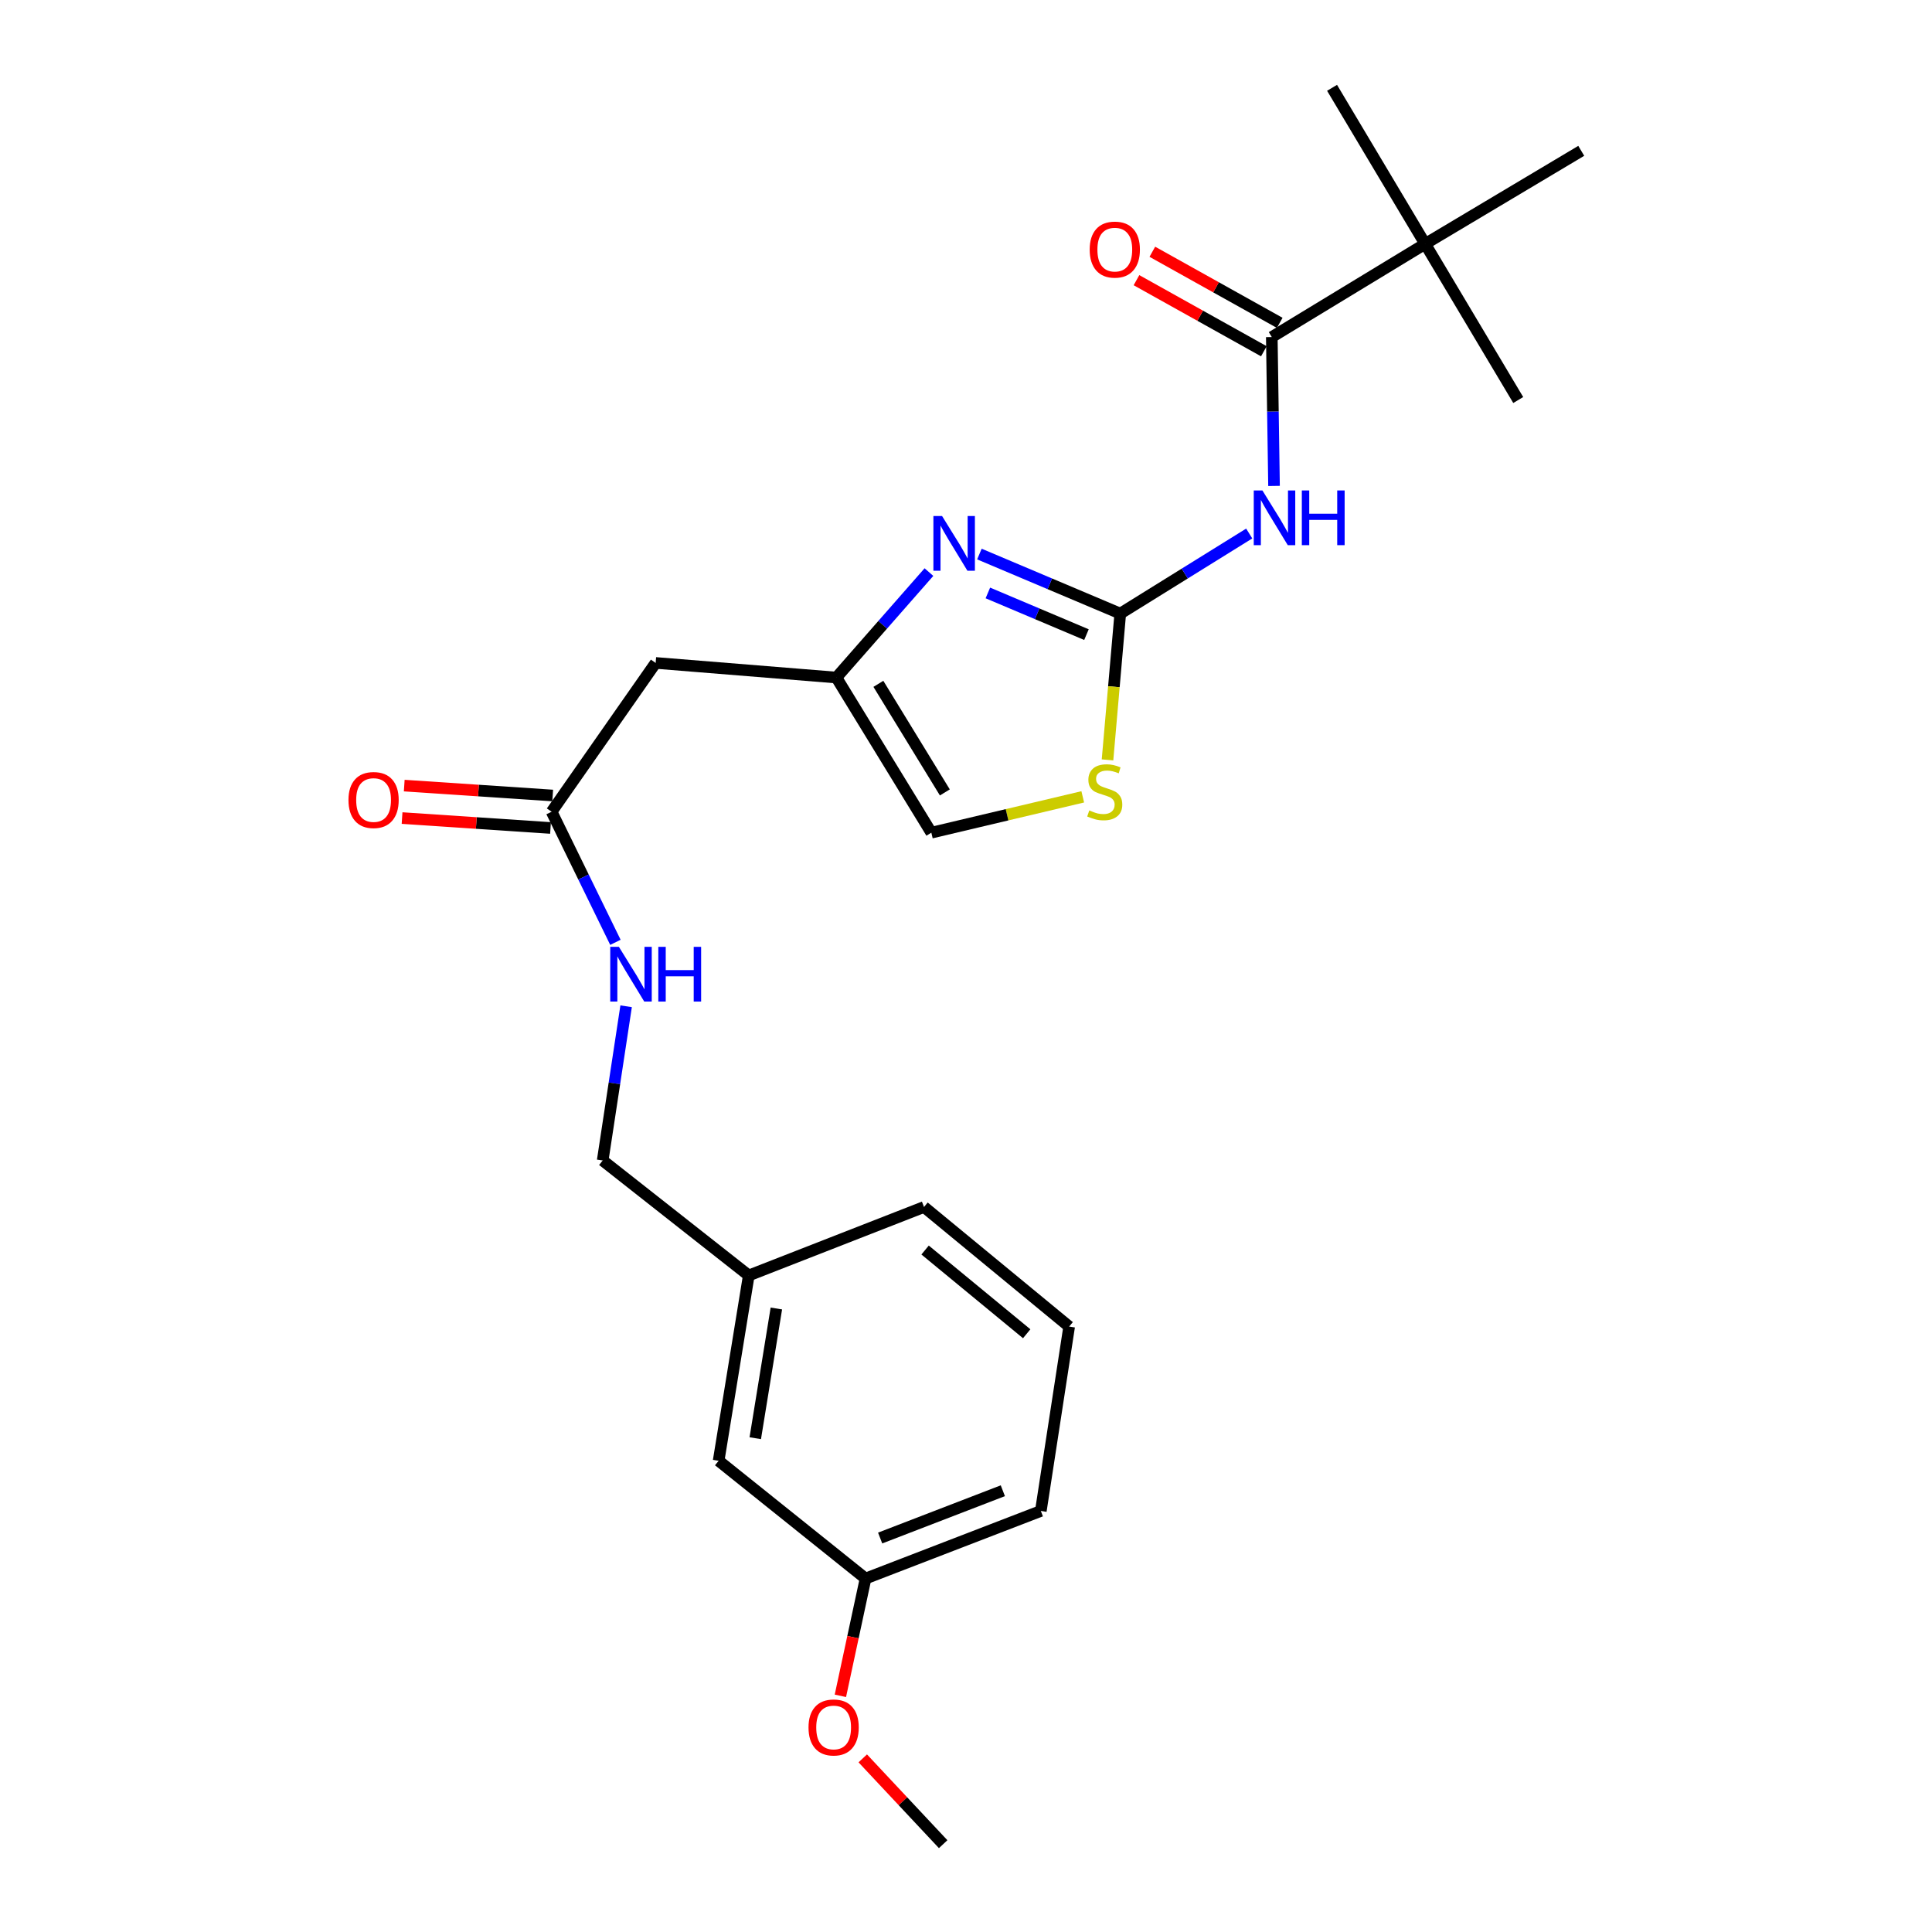 <?xml version='1.0' encoding='iso-8859-1'?>
<svg version='1.1' baseProfile='full'
              xmlns='http://www.w3.org/2000/svg'
                      xmlns:rdkit='http://www.rdkit.org/xml'
                      xmlns:xlink='http://www.w3.org/1999/xlink'
                  xml:space='preserve'
width='1000px' height='1000px' viewBox='0 0 1000 1000'>
<!-- END OF HEADER -->
<rect style='opacity:1.0;fill:#FFFFFF;stroke:none' width='1000' height='1000' x='0' y='0'> </rect>
<path class='bond-0' d='M 579.844,317.596 L 613.218,296.871' style='fill:none;fill-rule:evenodd;stroke:#000000;stroke-width:6px;stroke-linecap:butt;stroke-linejoin:miter;stroke-opacity:1' />
<path class='bond-0' d='M 613.218,296.871 L 646.593,276.145' style='fill:none;fill-rule:evenodd;stroke:#0000FF;stroke-width:6px;stroke-linecap:butt;stroke-linejoin:miter;stroke-opacity:1' />
<path class='bond-1' d='M 579.844,317.596 L 543.392,302.185' style='fill:none;fill-rule:evenodd;stroke:#000000;stroke-width:6px;stroke-linecap:butt;stroke-linejoin:miter;stroke-opacity:1' />
<path class='bond-1' d='M 543.392,302.185 L 506.941,286.774' style='fill:none;fill-rule:evenodd;stroke:#0000FF;stroke-width:6px;stroke-linecap:butt;stroke-linejoin:miter;stroke-opacity:1' />
<path class='bond-1' d='M 562.35,328.485 L 536.834,317.697' style='fill:none;fill-rule:evenodd;stroke:#000000;stroke-width:6px;stroke-linecap:butt;stroke-linejoin:miter;stroke-opacity:1' />
<path class='bond-1' d='M 536.834,317.697 L 511.318,306.909' style='fill:none;fill-rule:evenodd;stroke:#0000FF;stroke-width:6px;stroke-linecap:butt;stroke-linejoin:miter;stroke-opacity:1' />
<path class='bond-4' d='M 579.844,317.596 L 576.546,355.456' style='fill:none;fill-rule:evenodd;stroke:#000000;stroke-width:6px;stroke-linecap:butt;stroke-linejoin:miter;stroke-opacity:1' />
<path class='bond-4' d='M 576.546,355.456 L 573.247,393.315' style='fill:none;fill-rule:evenodd;stroke:#CCCC00;stroke-width:6px;stroke-linecap:butt;stroke-linejoin:miter;stroke-opacity:1' />
<path class='bond-2' d='M 659.435,251.517 L 658.857,212.989' style='fill:none;fill-rule:evenodd;stroke:#0000FF;stroke-width:6px;stroke-linecap:butt;stroke-linejoin:miter;stroke-opacity:1' />
<path class='bond-2' d='M 658.857,212.989 L 658.279,174.461' style='fill:none;fill-rule:evenodd;stroke:#000000;stroke-width:6px;stroke-linecap:butt;stroke-linejoin:miter;stroke-opacity:1' />
<path class='bond-3' d='M 480.817,296.115 L 456.864,323.407' style='fill:none;fill-rule:evenodd;stroke:#0000FF;stroke-width:6px;stroke-linecap:butt;stroke-linejoin:miter;stroke-opacity:1' />
<path class='bond-3' d='M 456.864,323.407 L 432.91,350.699' style='fill:none;fill-rule:evenodd;stroke:#000000;stroke-width:6px;stroke-linecap:butt;stroke-linejoin:miter;stroke-opacity:1' />
<path class='bond-8' d='M 658.279,174.461 L 737.659,126.247' style='fill:none;fill-rule:evenodd;stroke:#000000;stroke-width:6px;stroke-linecap:butt;stroke-linejoin:miter;stroke-opacity:1' />
<path class='bond-10' d='M 662.383,167.108 L 629.415,148.709' style='fill:none;fill-rule:evenodd;stroke:#000000;stroke-width:6px;stroke-linecap:butt;stroke-linejoin:miter;stroke-opacity:1' />
<path class='bond-10' d='M 629.415,148.709 L 596.448,130.311' style='fill:none;fill-rule:evenodd;stroke:#FF0000;stroke-width:6px;stroke-linecap:butt;stroke-linejoin:miter;stroke-opacity:1' />
<path class='bond-10' d='M 654.175,181.814 L 621.208,163.416' style='fill:none;fill-rule:evenodd;stroke:#000000;stroke-width:6px;stroke-linecap:butt;stroke-linejoin:miter;stroke-opacity:1' />
<path class='bond-10' d='M 621.208,163.416 L 588.241,145.017' style='fill:none;fill-rule:evenodd;stroke:#FF0000;stroke-width:6px;stroke-linecap:butt;stroke-linejoin:miter;stroke-opacity:1' />
<path class='bond-5' d='M 432.91,350.699 L 339.364,343.13' style='fill:none;fill-rule:evenodd;stroke:#000000;stroke-width:6px;stroke-linecap:butt;stroke-linejoin:miter;stroke-opacity:1' />
<path class='bond-24' d='M 432.91,350.699 L 482.06,430.996' style='fill:none;fill-rule:evenodd;stroke:#000000;stroke-width:6px;stroke-linecap:butt;stroke-linejoin:miter;stroke-opacity:1' />
<path class='bond-24' d='M 454.647,353.951 L 489.051,410.159' style='fill:none;fill-rule:evenodd;stroke:#000000;stroke-width:6px;stroke-linecap:butt;stroke-linejoin:miter;stroke-opacity:1' />
<path class='bond-6' d='M 560.43,412.443 L 521.245,421.72' style='fill:none;fill-rule:evenodd;stroke:#CCCC00;stroke-width:6px;stroke-linecap:butt;stroke-linejoin:miter;stroke-opacity:1' />
<path class='bond-6' d='M 521.245,421.72 L 482.06,430.996' style='fill:none;fill-rule:evenodd;stroke:#000000;stroke-width:6px;stroke-linecap:butt;stroke-linejoin:miter;stroke-opacity:1' />
<path class='bond-7' d='M 339.364,343.13 L 285.509,420.152' style='fill:none;fill-rule:evenodd;stroke:#000000;stroke-width:6px;stroke-linecap:butt;stroke-linejoin:miter;stroke-opacity:1' />
<path class='bond-9' d='M 285.509,420.152 L 302.024,453.95' style='fill:none;fill-rule:evenodd;stroke:#000000;stroke-width:6px;stroke-linecap:butt;stroke-linejoin:miter;stroke-opacity:1' />
<path class='bond-9' d='M 302.024,453.95 L 318.539,487.748' style='fill:none;fill-rule:evenodd;stroke:#0000FF;stroke-width:6px;stroke-linecap:butt;stroke-linejoin:miter;stroke-opacity:1' />
<path class='bond-11' d='M 286.069,411.75 L 247.652,409.187' style='fill:none;fill-rule:evenodd;stroke:#000000;stroke-width:6px;stroke-linecap:butt;stroke-linejoin:miter;stroke-opacity:1' />
<path class='bond-11' d='M 247.652,409.187 L 209.236,406.624' style='fill:none;fill-rule:evenodd;stroke:#FF0000;stroke-width:6px;stroke-linecap:butt;stroke-linejoin:miter;stroke-opacity:1' />
<path class='bond-11' d='M 284.948,428.554 L 246.531,425.991' style='fill:none;fill-rule:evenodd;stroke:#000000;stroke-width:6px;stroke-linecap:butt;stroke-linejoin:miter;stroke-opacity:1' />
<path class='bond-11' d='M 246.531,425.991 L 208.115,423.428' style='fill:none;fill-rule:evenodd;stroke:#FF0000;stroke-width:6px;stroke-linecap:butt;stroke-linejoin:miter;stroke-opacity:1' />
<path class='bond-18' d='M 737.659,126.247 L 689.473,45.455' style='fill:none;fill-rule:evenodd;stroke:#000000;stroke-width:6px;stroke-linecap:butt;stroke-linejoin:miter;stroke-opacity:1' />
<path class='bond-19' d='M 737.659,126.247 L 785.835,207.05' style='fill:none;fill-rule:evenodd;stroke:#000000;stroke-width:6px;stroke-linecap:butt;stroke-linejoin:miter;stroke-opacity:1' />
<path class='bond-20' d='M 737.659,126.247 L 818.452,78.071' style='fill:none;fill-rule:evenodd;stroke:#000000;stroke-width:6px;stroke-linecap:butt;stroke-linejoin:miter;stroke-opacity:1' />
<path class='bond-12' d='M 324.08,520.846 L 318.015,560.751' style='fill:none;fill-rule:evenodd;stroke:#0000FF;stroke-width:6px;stroke-linecap:butt;stroke-linejoin:miter;stroke-opacity:1' />
<path class='bond-12' d='M 318.015,560.751 L 311.95,600.657' style='fill:none;fill-rule:evenodd;stroke:#000000;stroke-width:6px;stroke-linecap:butt;stroke-linejoin:miter;stroke-opacity:1' />
<path class='bond-14' d='M 311.95,600.657 L 387.559,660.182' style='fill:none;fill-rule:evenodd;stroke:#000000;stroke-width:6px;stroke-linecap:butt;stroke-linejoin:miter;stroke-opacity:1' />
<path class='bond-13' d='M 371.962,756.095 L 387.559,660.182' style='fill:none;fill-rule:evenodd;stroke:#000000;stroke-width:6px;stroke-linecap:butt;stroke-linejoin:miter;stroke-opacity:1' />
<path class='bond-13' d='M 390.925,744.412 L 401.843,677.273' style='fill:none;fill-rule:evenodd;stroke:#000000;stroke-width:6px;stroke-linecap:butt;stroke-linejoin:miter;stroke-opacity:1' />
<path class='bond-15' d='M 371.962,756.095 L 448.011,817.043' style='fill:none;fill-rule:evenodd;stroke:#000000;stroke-width:6px;stroke-linecap:butt;stroke-linejoin:miter;stroke-opacity:1' />
<path class='bond-21' d='M 387.559,660.182 L 478.27,624.731' style='fill:none;fill-rule:evenodd;stroke:#000000;stroke-width:6px;stroke-linecap:butt;stroke-linejoin:miter;stroke-opacity:1' />
<path class='bond-16' d='M 448.011,817.043 L 441.497,847.4' style='fill:none;fill-rule:evenodd;stroke:#000000;stroke-width:6px;stroke-linecap:butt;stroke-linejoin:miter;stroke-opacity:1' />
<path class='bond-16' d='M 441.497,847.4 L 434.983,877.758' style='fill:none;fill-rule:evenodd;stroke:#FF0000;stroke-width:6px;stroke-linecap:butt;stroke-linejoin:miter;stroke-opacity:1' />
<path class='bond-25' d='M 448.011,817.043 L 538.731,782.069' style='fill:none;fill-rule:evenodd;stroke:#000000;stroke-width:6px;stroke-linecap:butt;stroke-linejoin:miter;stroke-opacity:1' />
<path class='bond-25' d='M 455.561,796.083 L 519.065,771.601' style='fill:none;fill-rule:evenodd;stroke:#000000;stroke-width:6px;stroke-linecap:butt;stroke-linejoin:miter;stroke-opacity:1' />
<path class='bond-23' d='M 446.561,910.132 L 467.37,932.339' style='fill:none;fill-rule:evenodd;stroke:#FF0000;stroke-width:6px;stroke-linecap:butt;stroke-linejoin:miter;stroke-opacity:1' />
<path class='bond-23' d='M 467.37,932.339 L 488.179,954.545' style='fill:none;fill-rule:evenodd;stroke:#000000;stroke-width:6px;stroke-linecap:butt;stroke-linejoin:miter;stroke-opacity:1' />
<path class='bond-17' d='M 553.393,686.633 L 478.27,624.731' style='fill:none;fill-rule:evenodd;stroke:#000000;stroke-width:6px;stroke-linecap:butt;stroke-linejoin:miter;stroke-opacity:1' />
<path class='bond-17' d='M 531.415,690.345 L 478.829,647.014' style='fill:none;fill-rule:evenodd;stroke:#000000;stroke-width:6px;stroke-linecap:butt;stroke-linejoin:miter;stroke-opacity:1' />
<path class='bond-22' d='M 553.393,686.633 L 538.731,782.069' style='fill:none;fill-rule:evenodd;stroke:#000000;stroke-width:6px;stroke-linecap:butt;stroke-linejoin:miter;stroke-opacity:1' />
<path  class='atom-1' d='M 653.422 253.856
L 662.702 268.856
Q 663.622 270.336, 665.102 273.016
Q 666.582 275.696, 666.662 275.856
L 666.662 253.856
L 670.422 253.856
L 670.422 282.176
L 666.542 282.176
L 656.582 265.776
Q 655.422 263.856, 654.182 261.656
Q 652.982 259.456, 652.622 258.776
L 652.622 282.176
L 648.942 282.176
L 648.942 253.856
L 653.422 253.856
' fill='#0000FF'/>
<path  class='atom-1' d='M 673.822 253.856
L 677.662 253.856
L 677.662 265.896
L 692.142 265.896
L 692.142 253.856
L 695.982 253.856
L 695.982 282.176
L 692.142 282.176
L 692.142 269.096
L 677.662 269.096
L 677.662 282.176
L 673.822 282.176
L 673.822 253.856
' fill='#0000FF'/>
<path  class='atom-2' d='M 487.607 267.086
L 496.887 282.086
Q 497.807 283.566, 499.287 286.246
Q 500.767 288.926, 500.847 289.086
L 500.847 267.086
L 504.607 267.086
L 504.607 295.406
L 500.727 295.406
L 490.767 279.006
Q 489.607 277.086, 488.367 274.886
Q 487.167 272.686, 486.807 272.006
L 486.807 295.406
L 483.127 295.406
L 483.127 267.086
L 487.607 267.086
' fill='#0000FF'/>
<path  class='atom-5' d='M 563.816 419.468
Q 564.136 419.588, 565.456 420.148
Q 566.776 420.708, 568.216 421.068
Q 569.696 421.388, 571.136 421.388
Q 573.816 421.388, 575.376 420.108
Q 576.936 418.788, 576.936 416.508
Q 576.936 414.948, 576.136 413.988
Q 575.376 413.028, 574.176 412.508
Q 572.976 411.988, 570.976 411.388
Q 568.456 410.628, 566.936 409.908
Q 565.456 409.188, 564.376 407.668
Q 563.336 406.148, 563.336 403.588
Q 563.336 400.028, 565.736 397.828
Q 568.176 395.628, 572.976 395.628
Q 576.256 395.628, 579.976 397.188
L 579.056 400.268
Q 575.656 398.868, 573.096 398.868
Q 570.336 398.868, 568.816 400.028
Q 567.296 401.148, 567.336 403.108
Q 567.336 404.628, 568.096 405.548
Q 568.896 406.468, 570.016 406.988
Q 571.176 407.508, 573.096 408.108
Q 575.656 408.908, 577.176 409.708
Q 578.696 410.508, 579.776 412.148
Q 580.896 413.748, 580.896 416.508
Q 580.896 420.428, 578.256 422.548
Q 575.656 424.628, 571.296 424.628
Q 568.776 424.628, 566.856 424.068
Q 564.976 423.548, 562.736 422.628
L 563.816 419.468
' fill='#CCCC00'/>
<path  class='atom-10' d='M 320.342 490.088
L 329.622 505.088
Q 330.542 506.568, 332.022 509.248
Q 333.502 511.928, 333.582 512.088
L 333.582 490.088
L 337.342 490.088
L 337.342 518.408
L 333.462 518.408
L 323.502 502.008
Q 322.342 500.088, 321.102 497.888
Q 319.902 495.688, 319.542 495.008
L 319.542 518.408
L 315.862 518.408
L 315.862 490.088
L 320.342 490.088
' fill='#0000FF'/>
<path  class='atom-10' d='M 340.742 490.088
L 344.582 490.088
L 344.582 502.128
L 359.062 502.128
L 359.062 490.088
L 362.902 490.088
L 362.902 518.408
L 359.062 518.408
L 359.062 505.328
L 344.582 505.328
L 344.582 518.408
L 340.742 518.408
L 340.742 490.088
' fill='#0000FF'/>
<path  class='atom-11' d='M 564.018 129.191
Q 564.018 122.391, 567.378 118.591
Q 570.738 114.791, 577.018 114.791
Q 583.298 114.791, 586.658 118.591
Q 590.018 122.391, 590.018 129.191
Q 590.018 136.071, 586.618 139.991
Q 583.218 143.871, 577.018 143.871
Q 570.778 143.871, 567.378 139.991
Q 564.018 136.111, 564.018 129.191
M 577.018 140.671
Q 581.338 140.671, 583.658 137.791
Q 586.018 134.871, 586.018 129.191
Q 586.018 123.631, 583.658 120.831
Q 581.338 117.991, 577.018 117.991
Q 572.698 117.991, 570.338 120.791
Q 568.018 123.591, 568.018 129.191
Q 568.018 134.911, 570.338 137.791
Q 572.698 140.671, 577.018 140.671
' fill='#FF0000'/>
<path  class='atom-12' d='M 180.366 414.085
Q 180.366 407.285, 183.726 403.485
Q 187.086 399.685, 193.366 399.685
Q 199.646 399.685, 203.006 403.485
Q 206.366 407.285, 206.366 414.085
Q 206.366 420.965, 202.966 424.885
Q 199.566 428.765, 193.366 428.765
Q 187.126 428.765, 183.726 424.885
Q 180.366 421.005, 180.366 414.085
M 193.366 425.565
Q 197.686 425.565, 200.006 422.685
Q 202.366 419.765, 202.366 414.085
Q 202.366 408.525, 200.006 405.725
Q 197.686 402.885, 193.366 402.885
Q 189.046 402.885, 186.686 405.685
Q 184.366 408.485, 184.366 414.085
Q 184.366 419.805, 186.686 422.685
Q 189.046 425.565, 193.366 425.565
' fill='#FF0000'/>
<path  class='atom-17' d='M 418.488 894.127
Q 418.488 887.327, 421.848 883.527
Q 425.208 879.727, 431.488 879.727
Q 437.768 879.727, 441.128 883.527
Q 444.488 887.327, 444.488 894.127
Q 444.488 901.007, 441.088 904.927
Q 437.688 908.807, 431.488 908.807
Q 425.248 908.807, 421.848 904.927
Q 418.488 901.047, 418.488 894.127
M 431.488 905.607
Q 435.808 905.607, 438.128 902.727
Q 440.488 899.807, 440.488 894.127
Q 440.488 888.567, 438.128 885.767
Q 435.808 882.927, 431.488 882.927
Q 427.168 882.927, 424.808 885.727
Q 422.488 888.527, 422.488 894.127
Q 422.488 899.847, 424.808 902.727
Q 427.168 905.607, 431.488 905.607
' fill='#FF0000'/>
</svg>
